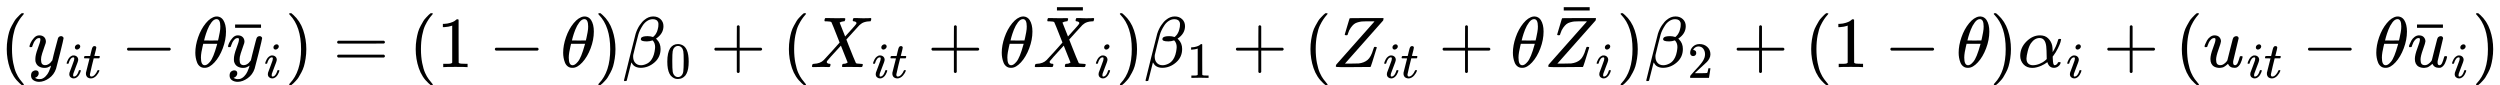 <?xml version="1.0" encoding="UTF-8" standalone="no" ?>
<svg xmlns="http://www.w3.org/2000/svg" width="629.816px" height="21.432px" viewBox="0 -934 34797.3 1184" xmlns:xlink="http://www.w3.org/1999/xlink" aria-hidden="true"><defs><path id="MJX-216-TEX-N-28" d="M94 250Q94 319 104 381T127 488T164 576T202 643T244 695T277 729T302 750H315H319Q333 750 333 741Q333 738 316 720T275 667T226 581T184 443T167 250T184 58T225 -81T274 -167T316 -220T333 -241Q333 -250 318 -250H315H302L274 -226Q180 -141 137 -14T94 250Z"></path><path id="MJX-216-TEX-I-1D466" d="M21 287Q21 301 36 335T84 406T158 442Q199 442 224 419T250 355Q248 336 247 334Q247 331 231 288T198 191T182 105Q182 62 196 45T238 27Q261 27 281 38T312 61T339 94Q339 95 344 114T358 173T377 247Q415 397 419 404Q432 431 462 431Q475 431 483 424T494 412T496 403Q496 390 447 193T391 -23Q363 -106 294 -155T156 -205Q111 -205 77 -183T43 -117Q43 -95 50 -80T69 -58T89 -48T106 -45Q150 -45 150 -87Q150 -107 138 -122T115 -142T102 -147L99 -148Q101 -153 118 -160T152 -167H160Q177 -167 186 -165Q219 -156 247 -127T290 -65T313 -9T321 21L315 17Q309 13 296 6T270 -6Q250 -11 231 -11Q185 -11 150 11T104 82Q103 89 103 113Q103 170 138 262T173 379Q173 380 173 381Q173 390 173 393T169 400T158 404H154Q131 404 112 385T82 344T65 302T57 280Q55 278 41 278H27Q21 284 21 287Z"></path><path id="MJX-216-TEX-I-1D456" d="M184 600Q184 624 203 642T247 661Q265 661 277 649T290 619Q290 596 270 577T226 557Q211 557 198 567T184 600ZM21 287Q21 295 30 318T54 369T98 420T158 442Q197 442 223 419T250 357Q250 340 236 301T196 196T154 83Q149 61 149 51Q149 26 166 26Q175 26 185 29T208 43T235 78T260 137Q263 149 265 151T282 153Q302 153 302 143Q302 135 293 112T268 61T223 11T161 -11Q129 -11 102 10T74 74Q74 91 79 106T122 220Q160 321 166 341T173 380Q173 404 156 404H154Q124 404 99 371T61 287Q60 286 59 284T58 281T56 279T53 278T49 278T41 278H27Q21 284 21 287Z"></path><path id="MJX-216-TEX-I-1D461" d="M26 385Q19 392 19 395Q19 399 22 411T27 425Q29 430 36 430T87 431H140L159 511Q162 522 166 540T173 566T179 586T187 603T197 615T211 624T229 626Q247 625 254 615T261 596Q261 589 252 549T232 470L222 433Q222 431 272 431H323Q330 424 330 420Q330 398 317 385H210L174 240Q135 80 135 68Q135 26 162 26Q197 26 230 60T283 144Q285 150 288 151T303 153H307Q322 153 322 145Q322 142 319 133Q314 117 301 95T267 48T216 6T155 -11Q125 -11 98 4T59 56Q57 64 57 83V101L92 241Q127 382 128 383Q128 385 77 385H26Z"></path><path id="MJX-216-TEX-N-2212" d="M84 237T84 250T98 270H679Q694 262 694 250T679 230H98Q84 237 84 250Z"></path><path id="MJX-216-TEX-I-1D703" d="M35 200Q35 302 74 415T180 610T319 704Q320 704 327 704T339 705Q393 701 423 656Q462 596 462 495Q462 380 417 261T302 66T168 -10H161Q125 -10 99 10T60 63T41 130T35 200ZM383 566Q383 668 330 668Q294 668 260 623T204 521T170 421T157 371Q206 370 254 370L351 371Q352 372 359 404T375 484T383 566ZM113 132Q113 26 166 26Q181 26 198 36T239 74T287 161T335 307L340 324H145Q145 321 136 286T120 208T113 132Z"></path><path id="MJX-216-TEX-N-AF" d="M69 544V590H430V544H69Z"></path><path id="MJX-216-TEX-N-29" d="M60 749L64 750Q69 750 74 750H86L114 726Q208 641 251 514T294 250Q294 182 284 119T261 12T224 -76T186 -143T145 -194T113 -227T90 -246Q87 -249 86 -250H74Q66 -250 63 -250T58 -247T55 -238Q56 -237 66 -225Q221 -64 221 250T66 725Q56 737 55 738Q55 746 60 749Z"></path><path id="MJX-216-TEX-N-3D" d="M56 347Q56 360 70 367H707Q722 359 722 347Q722 336 708 328L390 327H72Q56 332 56 347ZM56 153Q56 168 72 173H708Q722 163 722 153Q722 140 707 133H70Q56 140 56 153Z"></path><path id="MJX-216-TEX-N-31" d="M213 578L200 573Q186 568 160 563T102 556H83V602H102Q149 604 189 617T245 641T273 663Q275 666 285 666Q294 666 302 660V361L303 61Q310 54 315 52T339 48T401 46H427V0H416Q395 3 257 3Q121 3 100 0H88V46H114Q136 46 152 46T177 47T193 50T201 52T207 57T213 61V578Z"></path><path id="MJX-216-TEX-I-1D6FD" d="M29 -194Q23 -188 23 -186Q23 -183 102 134T186 465Q208 533 243 584T309 658Q365 705 429 705H431Q493 705 533 667T573 570Q573 465 469 396L482 383Q533 332 533 252Q533 139 448 65T257 -10Q227 -10 203 -2T165 17T143 40T131 59T126 65L62 -188Q60 -194 42 -194H29ZM353 431Q392 431 427 419L432 422Q436 426 439 429T449 439T461 453T472 471T484 495T493 524T501 560Q503 569 503 593Q503 611 502 616Q487 667 426 667Q384 667 347 643T286 582T247 514T224 455Q219 439 186 308T152 168Q151 163 151 147Q151 99 173 68Q204 26 260 26Q302 26 349 51T425 137Q441 171 449 214T457 279Q457 337 422 372Q380 358 347 358H337Q258 358 258 389Q258 396 261 403Q275 431 353 431Z"></path><path id="MJX-216-TEX-N-30" d="M96 585Q152 666 249 666Q297 666 345 640T423 548Q460 465 460 320Q460 165 417 83Q397 41 362 16T301 -15T250 -22Q224 -22 198 -16T137 16T82 83Q39 165 39 320Q39 494 96 585ZM321 597Q291 629 250 629Q208 629 178 597Q153 571 145 525T137 333Q137 175 145 125T181 46Q209 16 250 16Q290 16 318 46Q347 76 354 130T362 333Q362 478 354 524T321 597Z"></path><path id="MJX-216-TEX-N-2B" d="M56 237T56 250T70 270H369V420L370 570Q380 583 389 583Q402 583 409 568V270H707Q722 262 722 250T707 230H409V-68Q401 -82 391 -82H389H387Q375 -82 369 -68V230H70Q56 237 56 250Z"></path><path id="MJX-216-TEX-I-1D44B" d="M42 0H40Q26 0 26 11Q26 15 29 27Q33 41 36 43T55 46Q141 49 190 98Q200 108 306 224T411 342Q302 620 297 625Q288 636 234 637H206Q200 643 200 645T202 664Q206 677 212 683H226Q260 681 347 681Q380 681 408 681T453 682T473 682Q490 682 490 671Q490 670 488 658Q484 643 481 640T465 637Q434 634 411 620L488 426L541 485Q646 598 646 610Q646 628 622 635Q617 635 609 637Q594 637 594 648Q594 650 596 664Q600 677 606 683H618Q619 683 643 683T697 681T738 680Q828 680 837 683H845Q852 676 852 672Q850 647 840 637H824Q790 636 763 628T722 611T698 593L687 584Q687 585 592 480L505 384Q505 383 536 304T601 142T638 56Q648 47 699 46Q734 46 734 37Q734 35 732 23Q728 7 725 4T711 1Q708 1 678 1T589 2Q528 2 496 2T461 1Q444 1 444 10Q444 11 446 25Q448 35 450 39T455 44T464 46T480 47T506 54Q523 62 523 64Q522 64 476 181L429 299Q241 95 236 84Q232 76 232 72Q232 53 261 47Q262 47 267 47T273 46Q276 46 277 46T280 45T283 42T284 35Q284 26 282 19Q279 6 276 4T261 1Q258 1 243 1T201 2T142 2Q64 2 42 0Z"></path><path id="MJX-216-TEX-I-1D44D" d="M58 8Q58 23 64 35Q64 36 329 334T596 635L586 637Q575 637 512 637H500H476Q442 637 420 635T365 624T311 598T266 548T228 469Q227 466 226 463T224 458T223 453T222 450L221 448Q218 443 202 443Q185 443 182 453L214 561Q228 606 241 651Q249 679 253 681Q256 683 487 683H718Q723 678 723 675Q723 673 717 649Q189 54 188 52L185 49H274Q369 50 377 51Q452 60 500 100T579 247Q587 272 590 277T603 282H607Q628 282 628 271Q547 5 541 2Q538 0 300 0H124Q58 0 58 8Z"></path><path id="MJX-216-TEX-N-32" d="M109 429Q82 429 66 447T50 491Q50 562 103 614T235 666Q326 666 387 610T449 465Q449 422 429 383T381 315T301 241Q265 210 201 149L142 93L218 92Q375 92 385 97Q392 99 409 186V189H449V186Q448 183 436 95T421 3V0H50V19V31Q50 38 56 46T86 81Q115 113 136 137Q145 147 170 174T204 211T233 244T261 278T284 308T305 340T320 369T333 401T340 431T343 464Q343 527 309 573T212 619Q179 619 154 602T119 569T109 550Q109 549 114 549Q132 549 151 535T170 489Q170 464 154 447T109 429Z"></path><path id="MJX-216-TEX-I-1D6FC" d="M34 156Q34 270 120 356T309 442Q379 442 421 402T478 304Q484 275 485 237V208Q534 282 560 374Q564 388 566 390T582 393Q603 393 603 385Q603 376 594 346T558 261T497 161L486 147L487 123Q489 67 495 47T514 26Q528 28 540 37T557 60Q559 67 562 68T577 70Q597 70 597 62Q597 56 591 43Q579 19 556 5T512 -10H505Q438 -10 414 62L411 69L400 61Q390 53 370 41T325 18T267 -2T203 -11Q124 -11 79 39T34 156ZM208 26Q257 26 306 47T379 90L403 112Q401 255 396 290Q382 405 304 405Q235 405 183 332Q156 292 139 224T121 120Q121 71 146 49T208 26Z"></path><path id="MJX-216-TEX-I-1D462" d="M21 287Q21 295 30 318T55 370T99 420T158 442Q204 442 227 417T250 358Q250 340 216 246T182 105Q182 62 196 45T238 27T291 44T328 78L339 95Q341 99 377 247Q407 367 413 387T427 416Q444 431 463 431Q480 431 488 421T496 402L420 84Q419 79 419 68Q419 43 426 35T447 26Q469 29 482 57T512 145Q514 153 532 153Q551 153 551 144Q550 139 549 130T540 98T523 55T498 17T462 -8Q454 -10 438 -10Q372 -10 347 46Q345 45 336 36T318 21T296 6T267 -6T233 -11Q189 -11 155 7Q103 38 103 113Q103 170 138 262T173 379Q173 380 173 381Q173 390 173 393T169 400T158 404H154Q131 404 112 385T82 344T65 302T57 280Q55 278 41 278H27Q21 284 21 287Z"></path></defs><g stroke="#000000" fill="#000000" stroke-width="0" transform="scale(1,-1)"><g data-mml-node="math"><g data-mml-node="mo"><use data-c="28" xlink:href="#MJX-216-TEX-N-28"></use></g><g data-mml-node="msub" transform="translate(389,0)"><g data-mml-node="mi"><use data-c="1D466" xlink:href="#MJX-216-TEX-I-1D466"></use></g><g data-mml-node="TeXAtom" transform="translate(523,-150) scale(0.707)" data-mjx-texclass="ORD"><g data-mml-node="mi"><use data-c="1D456" xlink:href="#MJX-216-TEX-I-1D456"></use></g><g data-mml-node="mi" transform="translate(345,0)"><use data-c="1D461" xlink:href="#MJX-216-TEX-I-1D461"></use></g></g></g><g data-mml-node="mo" transform="translate(1683.4,0)"><use data-c="2212" xlink:href="#MJX-216-TEX-N-2212"></use></g><g data-mml-node="mi" transform="translate(2683.7,0)"><use data-c="1D703" xlink:href="#MJX-216-TEX-I-1D703"></use></g><g data-mml-node="msub" transform="translate(3152.7,0)"><g data-mml-node="TeXAtom" data-mjx-texclass="ORD"><g data-mml-node="mover"><g data-mml-node="mi"><use data-c="1D466" xlink:href="#MJX-216-TEX-I-1D466"></use></g><g data-mml-node="mo" transform="translate(300.6,3) translate(-250 0)"><use data-c="AF" xlink:href="#MJX-216-TEX-N-AF"></use></g></g></g><g data-mml-node="mi" transform="translate(523,-150) scale(0.707)"><use data-c="1D456" xlink:href="#MJX-216-TEX-I-1D456"></use></g></g><g data-mml-node="mo" transform="translate(3969.6,0)"><use data-c="29" xlink:href="#MJX-216-TEX-N-29"></use></g><g data-mml-node="mo" transform="translate(4636.4,0)"><use data-c="3D" xlink:href="#MJX-216-TEX-N-3D"></use></g><g data-mml-node="mo" transform="translate(5692.2,0)"><use data-c="28" xlink:href="#MJX-216-TEX-N-28"></use></g><g data-mml-node="mn" transform="translate(6081.2,0)"><use data-c="31" xlink:href="#MJX-216-TEX-N-31"></use></g><g data-mml-node="mo" transform="translate(6803.4,0)"><use data-c="2212" xlink:href="#MJX-216-TEX-N-2212"></use></g><g data-mml-node="mi" transform="translate(7803.6,0)"><use data-c="1D703" xlink:href="#MJX-216-TEX-I-1D703"></use></g><g data-mml-node="mo" transform="translate(8272.6,0)"><use data-c="29" xlink:href="#MJX-216-TEX-N-29"></use></g><g data-mml-node="msub" transform="translate(8661.6,0)"><g data-mml-node="mi"><use data-c="1D6FD" xlink:href="#MJX-216-TEX-I-1D6FD"></use></g><g data-mml-node="mn" transform="translate(599,-150) scale(0.707)"><use data-c="30" xlink:href="#MJX-216-TEX-N-30"></use></g></g><g data-mml-node="mo" transform="translate(9886.4,0)"><use data-c="2B" xlink:href="#MJX-216-TEX-N-2B"></use></g><g data-mml-node="mo" transform="translate(10886.6,0)"><use data-c="28" xlink:href="#MJX-216-TEX-N-28"></use></g><g data-mml-node="msub" transform="translate(11275.6,0)"><g data-mml-node="mi"><use data-c="1D44B" xlink:href="#MJX-216-TEX-I-1D44B"></use></g><g data-mml-node="TeXAtom" transform="translate(861,-150) scale(0.707)" data-mjx-texclass="ORD"><g data-mml-node="mi"><use data-c="1D456" xlink:href="#MJX-216-TEX-I-1D456"></use></g><g data-mml-node="mi" transform="translate(345,0)"><use data-c="1D461" xlink:href="#MJX-216-TEX-I-1D461"></use></g></g></g><g data-mml-node="mo" transform="translate(12908.1,0)"><use data-c="2B" xlink:href="#MJX-216-TEX-N-2B"></use></g><g data-mml-node="mi" transform="translate(13908.3,0)"><use data-c="1D703" xlink:href="#MJX-216-TEX-I-1D703"></use></g><g data-mml-node="msub" transform="translate(14377.3,0)"><g data-mml-node="TeXAtom" data-mjx-texclass="ORD"><g data-mml-node="mover"><g data-mml-node="mi"><use data-c="1D44B" xlink:href="#MJX-216-TEX-I-1D44B"></use></g><g data-mml-node="mo" transform="translate(515.3,244) translate(-250 0)"><use data-c="AF" xlink:href="#MJX-216-TEX-N-AF"></use></g></g></g><g data-mml-node="mi" transform="translate(861,-150) scale(0.707)"><use data-c="1D456" xlink:href="#MJX-216-TEX-I-1D456"></use></g></g><g data-mml-node="mo" transform="translate(15532.2,0)"><use data-c="29" xlink:href="#MJX-216-TEX-N-29"></use></g><g data-mml-node="msub" transform="translate(15921.2,0)"><g data-mml-node="mi"><use data-c="1D6FD" xlink:href="#MJX-216-TEX-I-1D6FD"></use></g><g data-mml-node="mn" transform="translate(599,-150) scale(0.707)"><use data-c="31" xlink:href="#MJX-216-TEX-N-31"></use></g></g><g data-mml-node="mo" transform="translate(17146,0)"><use data-c="2B" xlink:href="#MJX-216-TEX-N-2B"></use></g><g data-mml-node="mo" transform="translate(18146.2,0)"><use data-c="28" xlink:href="#MJX-216-TEX-N-28"></use></g><g data-mml-node="msub" transform="translate(18535.2,0)"><g data-mml-node="mi"><use data-c="1D44D" xlink:href="#MJX-216-TEX-I-1D44D"></use></g><g data-mml-node="TeXAtom" transform="translate(716,-150) scale(0.707)" data-mjx-texclass="ORD"><g data-mml-node="mi"><use data-c="1D456" xlink:href="#MJX-216-TEX-I-1D456"></use></g><g data-mml-node="mi" transform="translate(345,0)"><use data-c="1D461" xlink:href="#MJX-216-TEX-I-1D461"></use></g></g></g><g data-mml-node="mo" transform="translate(20022.7,0)"><use data-c="2B" xlink:href="#MJX-216-TEX-N-2B"></use></g><g data-mml-node="mi" transform="translate(21022.9,0)"><use data-c="1D703" xlink:href="#MJX-216-TEX-I-1D703"></use></g><g data-mml-node="msub" transform="translate(21491.9,0)"><g data-mml-node="TeXAtom" data-mjx-texclass="ORD"><g data-mml-node="mover"><g data-mml-node="mi"><use data-c="1D44D" xlink:href="#MJX-216-TEX-I-1D44D"></use></g><g data-mml-node="mo" transform="translate(454.8,244) translate(-250 0)"><use data-c="AF" xlink:href="#MJX-216-TEX-N-AF"></use></g></g></g><g data-mml-node="mi" transform="translate(716,-150) scale(0.707)"><use data-c="1D456" xlink:href="#MJX-216-TEX-I-1D456"></use></g></g><g data-mml-node="mo" transform="translate(22501.8,0)"><use data-c="29" xlink:href="#MJX-216-TEX-N-29"></use></g><g data-mml-node="msub" transform="translate(22890.8,0)"><g data-mml-node="mi"><use data-c="1D6FD" xlink:href="#MJX-216-TEX-I-1D6FD"></use></g><g data-mml-node="mn" transform="translate(599,-150) scale(0.707)"><use data-c="32" xlink:href="#MJX-216-TEX-N-32"></use></g></g><g data-mml-node="mo" transform="translate(24115.6,0)"><use data-c="2B" xlink:href="#MJX-216-TEX-N-2B"></use></g><g data-mml-node="mo" transform="translate(25115.8,0)"><use data-c="28" xlink:href="#MJX-216-TEX-N-28"></use></g><g data-mml-node="mn" transform="translate(25504.8,0)"><use data-c="31" xlink:href="#MJX-216-TEX-N-31"></use></g><g data-mml-node="mo" transform="translate(26227.1,0)"><use data-c="2212" xlink:href="#MJX-216-TEX-N-2212"></use></g><g data-mml-node="mi" transform="translate(27227.3,0)"><use data-c="1D703" xlink:href="#MJX-216-TEX-I-1D703"></use></g><g data-mml-node="mo" transform="translate(27696.3,0)"><use data-c="29" xlink:href="#MJX-216-TEX-N-29"></use></g><g data-mml-node="msub" transform="translate(28085.3,0)"><g data-mml-node="mi"><use data-c="1D6FC" xlink:href="#MJX-216-TEX-I-1D6FC"></use></g><g data-mml-node="mi" transform="translate(673,-150) scale(0.707)"><use data-c="1D456" xlink:href="#MJX-216-TEX-I-1D456"></use></g></g><g data-mml-node="mo" transform="translate(29274.5,0)"><use data-c="2B" xlink:href="#MJX-216-TEX-N-2B"></use></g><g data-mml-node="mo" transform="translate(30274.7,0)"><use data-c="28" xlink:href="#MJX-216-TEX-N-28"></use></g><g data-mml-node="msub" transform="translate(30663.7,0)"><g data-mml-node="mi"><use data-c="1D462" xlink:href="#MJX-216-TEX-I-1D462"></use></g><g data-mml-node="TeXAtom" transform="translate(605,-150) scale(0.707)" data-mjx-texclass="ORD"><g data-mml-node="mi"><use data-c="1D456" xlink:href="#MJX-216-TEX-I-1D456"></use></g><g data-mml-node="mi" transform="translate(345,0)"><use data-c="1D461" xlink:href="#MJX-216-TEX-I-1D461"></use></g></g></g><g data-mml-node="mo" transform="translate(32040.1,0)"><use data-c="2212" xlink:href="#MJX-216-TEX-N-2212"></use></g><g data-mml-node="mi" transform="translate(33040.3,0)"><use data-c="1D703" xlink:href="#MJX-216-TEX-I-1D703"></use></g><g data-mml-node="msub" transform="translate(33509.3,0)"><g data-mml-node="TeXAtom" data-mjx-texclass="ORD"><g data-mml-node="mover"><g data-mml-node="mi"><use data-c="1D462" xlink:href="#MJX-216-TEX-I-1D462"></use></g><g data-mml-node="mo" transform="translate(313.8,3) translate(-250 0)"><use data-c="AF" xlink:href="#MJX-216-TEX-N-AF"></use></g></g></g><g data-mml-node="mi" transform="translate(605,-150) scale(0.707)"><use data-c="1D456" xlink:href="#MJX-216-TEX-I-1D456"></use></g></g><g data-mml-node="mo" transform="translate(34408.3,0)"><use data-c="29" xlink:href="#MJX-216-TEX-N-29"></use></g></g></g></svg>